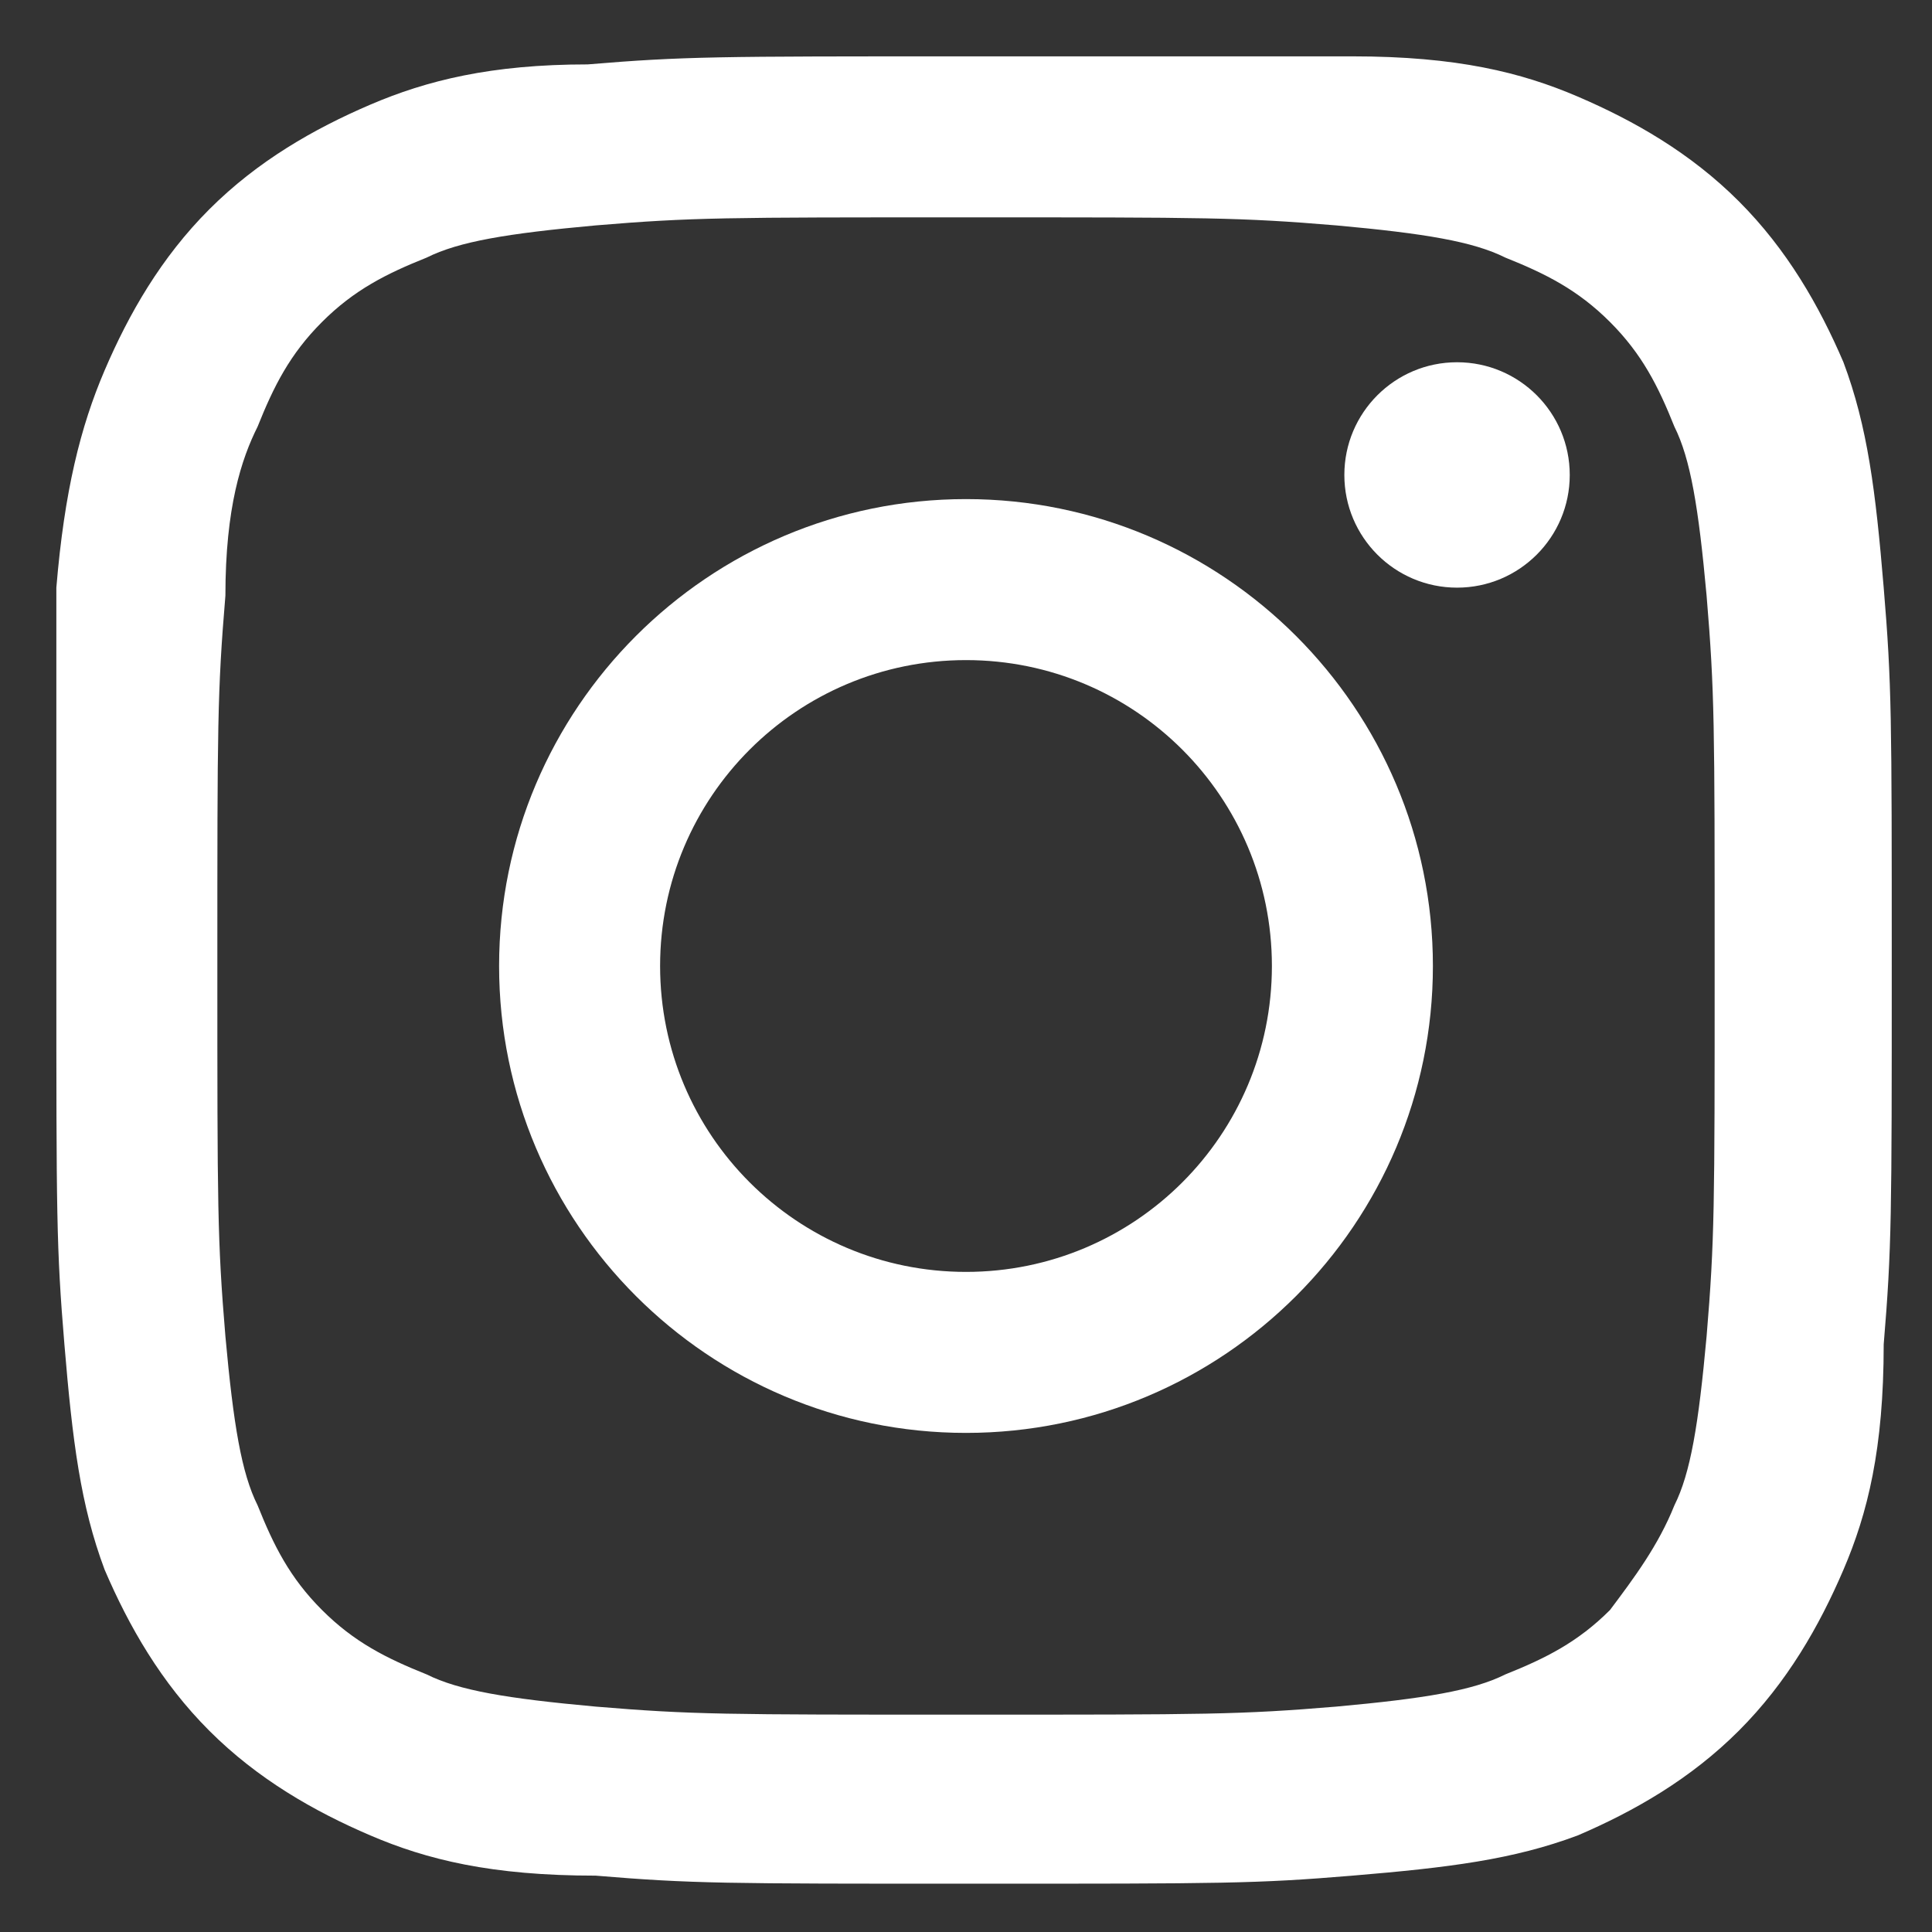 <?xml version="1.0" encoding="utf-8"?>
<!-- Generator: Adobe Illustrator 24.2.0, SVG Export Plug-In . SVG Version: 6.00 Build 0)  -->
<svg version="1.1" xmlns="http://www.w3.org/2000/svg" xmlns:xlink="http://www.w3.org/1999/xlink" x="0px" y="0px" width="24px"
	 height="24px" viewBox="0 0 24 24" style="enable-background:new 0 0 24 24;" xml:space="preserve">
<rect x="0" y="0" width="24" height="24" fill="#333333" stroke="none"/>
<style type="text/css">
	.st0{fill:none;}
	.st1{fill:#FFFFFF;}
</style>
<g id="レイヤー_1">
</g>
<g id="text">
</g>
<g id="back">
</g>
<g id="menu">
	<rect x="-22.8" y="-10.3" class="st0" width="310" height="310"/>
	<path class="st1" d="M56.7,25c-6.3,0-11.4,5.1-11.4,11.4c0,5.7,4.2,10.4,9.6,11.3v-8h-2.9v-3.3H55v-2.5c0-2.9,1.7-4.4,4.3-4.4
		c1.2,0,2.6,0.2,2.6,0.2v2.8h-1.4c-1.4,0-1.9,0.9-1.9,1.8v2.1h3.2l-0.5,3.3h-2.7v8c5.5-0.9,9.6-5.6,9.6-11.3
		C68.2,30.1,63,25,56.7,25z"/>
	<g>
		<path class="st1" d="M12,2.7c3,0,3.4,0,4.6,0.1c1.1,0.1,1.7,0.2,2.1,0.4C19.2,3.4,19.6,3.6,20,4c0.4,0.4,0.6,0.8,0.8,1.3
			c0.2,0.4,0.3,1,0.4,2.1c0.1,1.2,0.1,1.6,0.1,4.6s0,3.4-0.1,4.6c-0.1,1.1-0.2,1.7-0.4,2.1c-0.2,0.5-0.5,0.9-0.8,1.3
			c-0.4,0.4-0.8,0.6-1.3,0.8c-0.4,0.2-1,0.3-2.1,0.4c-1.2,0.1-1.6,0.1-4.6,0.1s-3.4,0-4.6-0.1c-1.1-0.1-1.7-0.2-2.1-0.4
			C4.8,20.6,4.4,20.4,4,20c-0.4-0.4-0.6-0.8-0.8-1.3c-0.2-0.4-0.3-1-0.4-2.1C2.7,15.4,2.7,15,2.7,12s0-3.4,0.1-4.6
			C2.8,6.3,3,5.7,3.2,5.3C3.4,4.8,3.6,4.4,4,4c0.4-0.4,0.8-0.6,1.3-0.8c0.4-0.2,1-0.3,2.1-0.4C8.6,2.7,9,2.7,12,2.7 M12,0.7
			c-3.1,0-3.5,0-4.7,0.1C6.1,0.8,5.3,1,4.6,1.3c-0.7,0.3-1.4,0.7-2,1.3c-0.6,0.6-1,1.3-1.3,2C1,5.3,0.8,6.1,0.7,7.3
			C0.7,8.5,0.7,8.9,0.7,12c0,3.1,0,3.5,0.1,4.7c0.1,1.2,0.2,2,0.5,2.8c0.3,0.7,0.7,1.4,1.3,2c0.6,0.6,1.3,1,2,1.3
			c0.7,0.3,1.5,0.5,2.8,0.5c1.2,0.1,1.6,0.1,4.7,0.1s3.5,0,4.7-0.1c1.2-0.1,2-0.2,2.8-0.5c0.7-0.3,1.4-0.7,2-1.3
			c0.6-0.6,1-1.3,1.3-2c0.3-0.7,0.5-1.5,0.5-2.8c0.1-1.2,0.1-1.6,0.1-4.7s0-3.5-0.1-4.7c-0.1-1.2-0.2-2-0.5-2.8
			c-0.3-0.7-0.7-1.4-1.3-2c-0.6-0.6-1.3-1-2-1.3c-0.7-0.3-1.5-0.5-2.8-0.5C15.5,0.7,15.1,0.7,12,0.7L12,0.7z"/>
		<path class="st1" d="M12,6.2c-3.2,0-5.8,2.6-5.8,5.8s2.6,5.8,5.8,5.8s5.8-2.6,5.8-5.8S15.2,6.2,12,6.2z M12,15.8
			c-2.1,0-3.8-1.7-3.8-3.8c0-2.1,1.7-3.8,3.8-3.8c2.1,0,3.8,1.7,3.8,3.8C15.8,14.1,14.1,15.8,12,15.8z"/>
		<circle class="st1" cx="18.1" cy="5.9" r="1.4"/>
	</g>
</g>
</svg>
